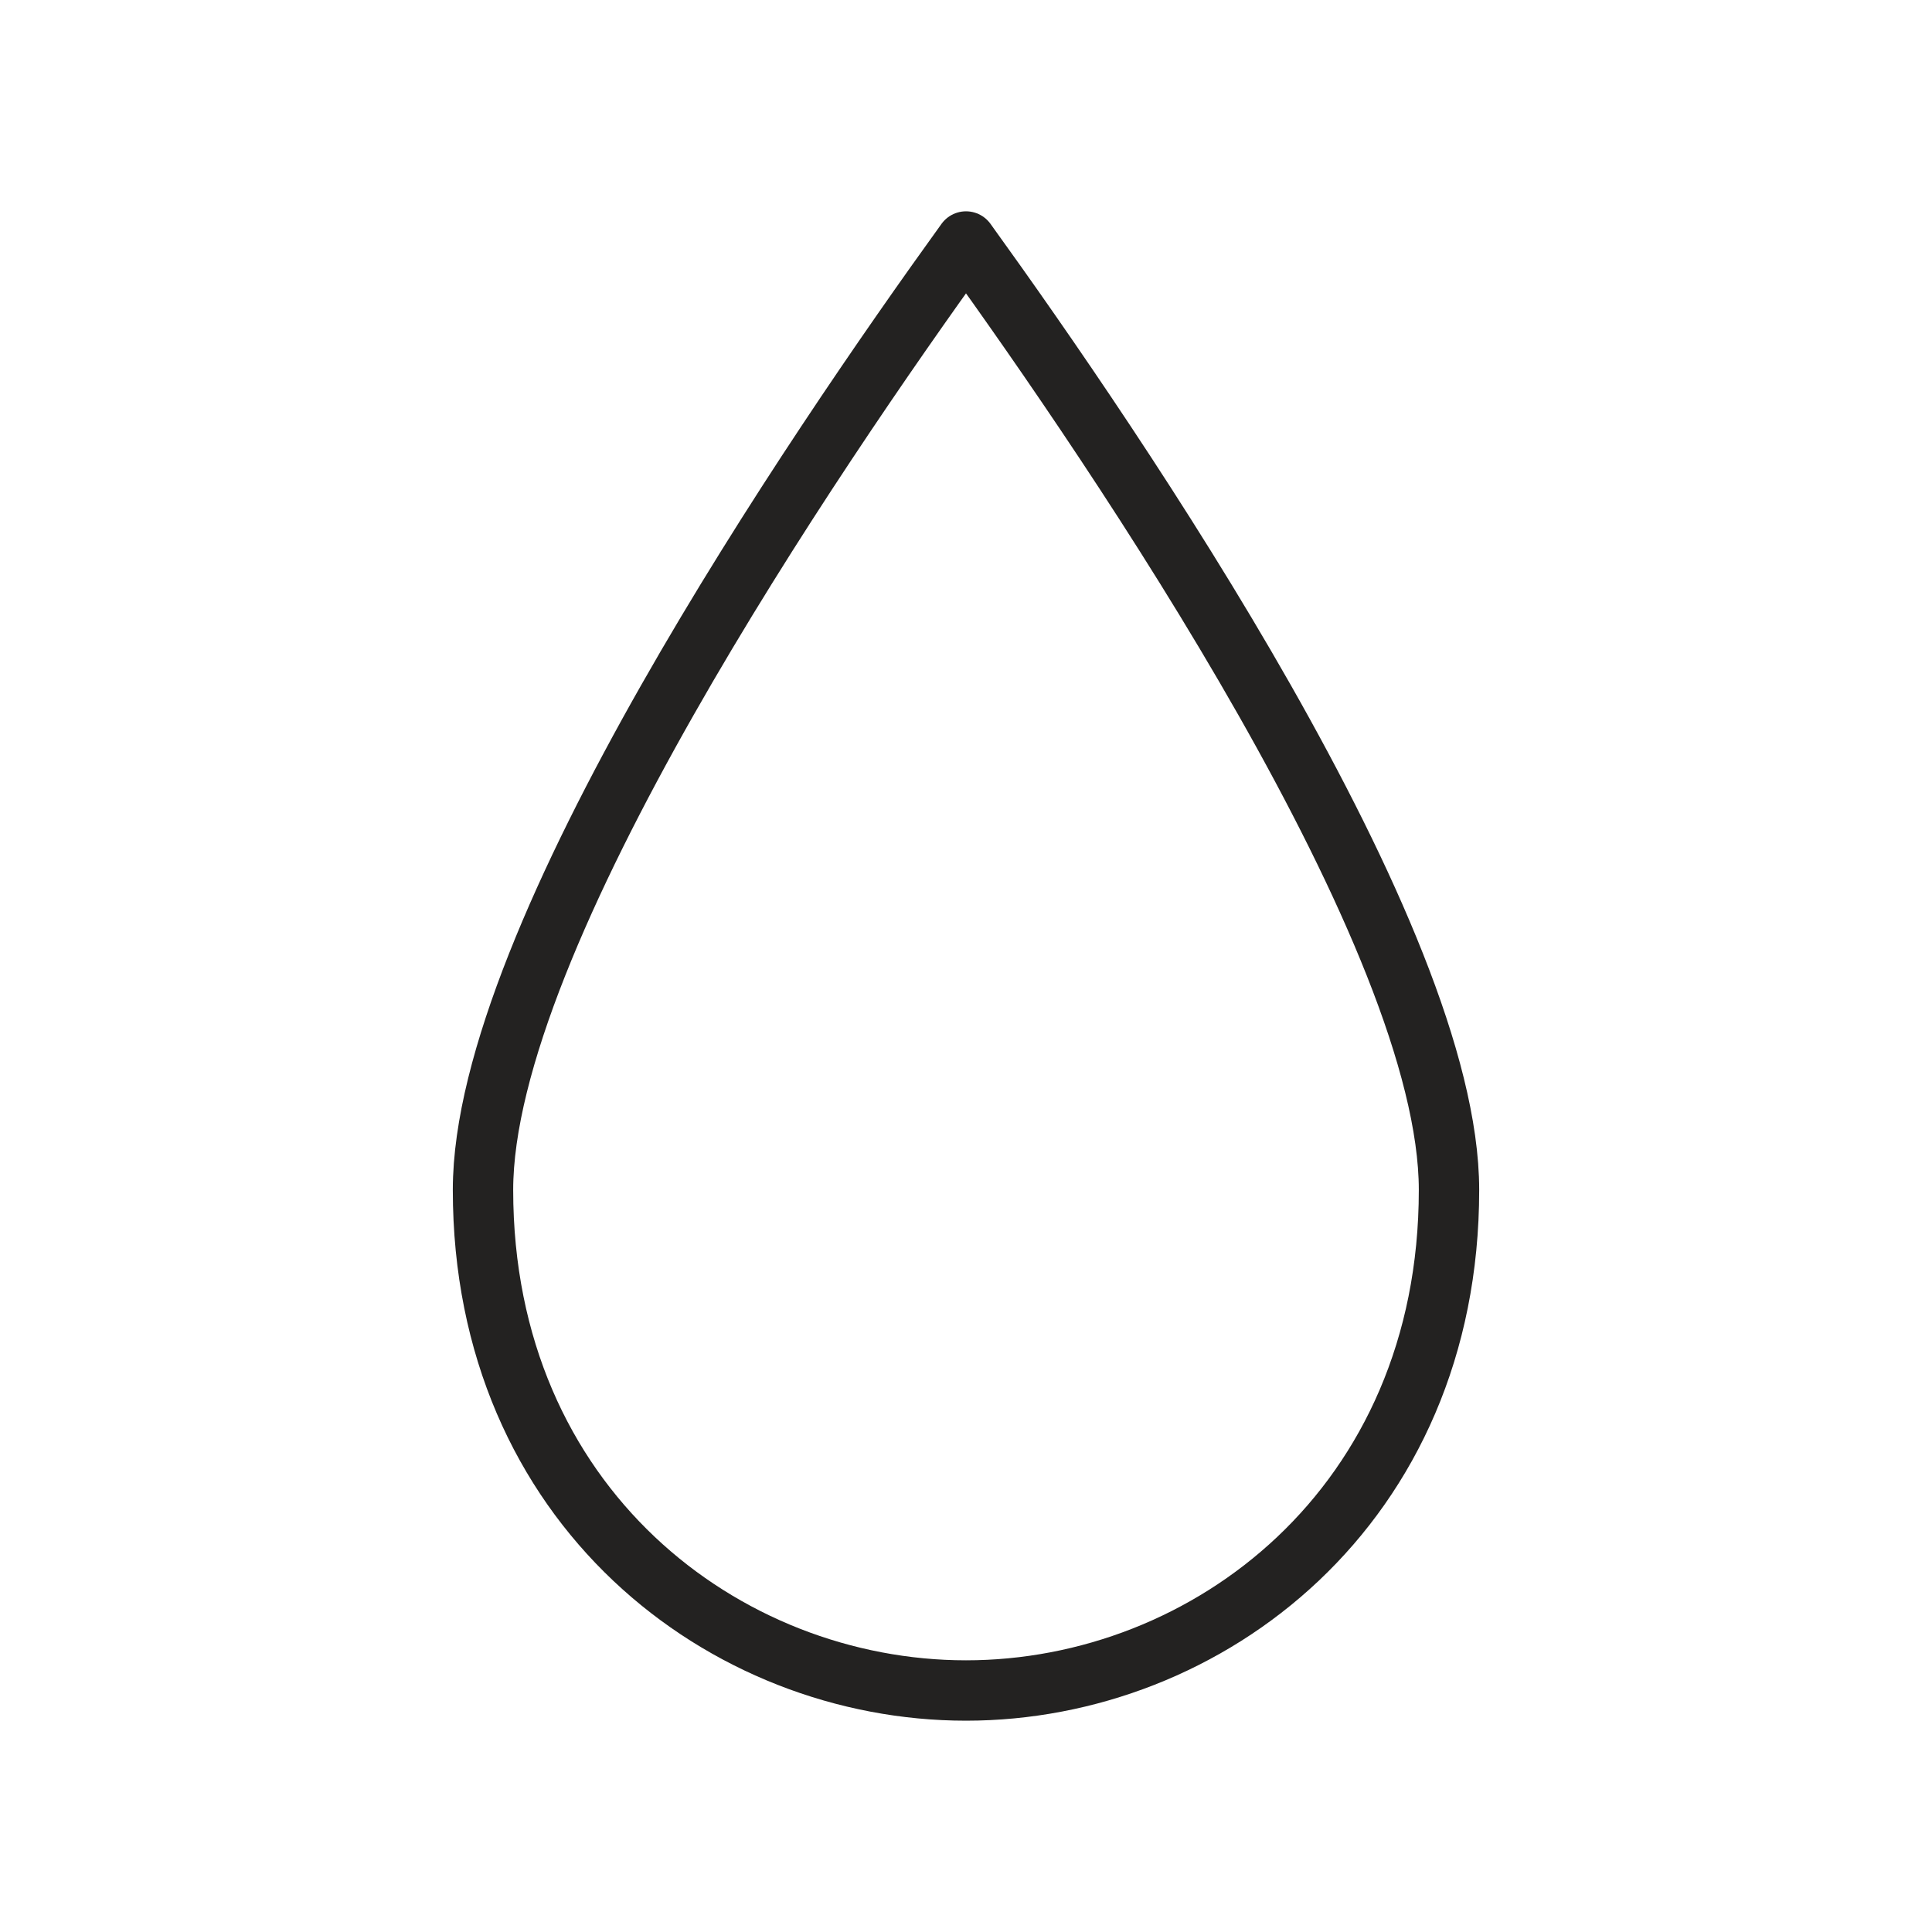 <svg width="32" height="32" viewBox="0 0 32 32" fill="none" xmlns="http://www.w3.org/2000/svg">
    <path d="M24 19.709C24 15.52 18.518 7.491 16 4C13.482 7.491 8 15.52 8 19.709C8 24.945 12 28 16 28C20 28 24 24.945 24 19.709Z" stroke="#232221" stroke-linejoin="round"/>
</svg>

